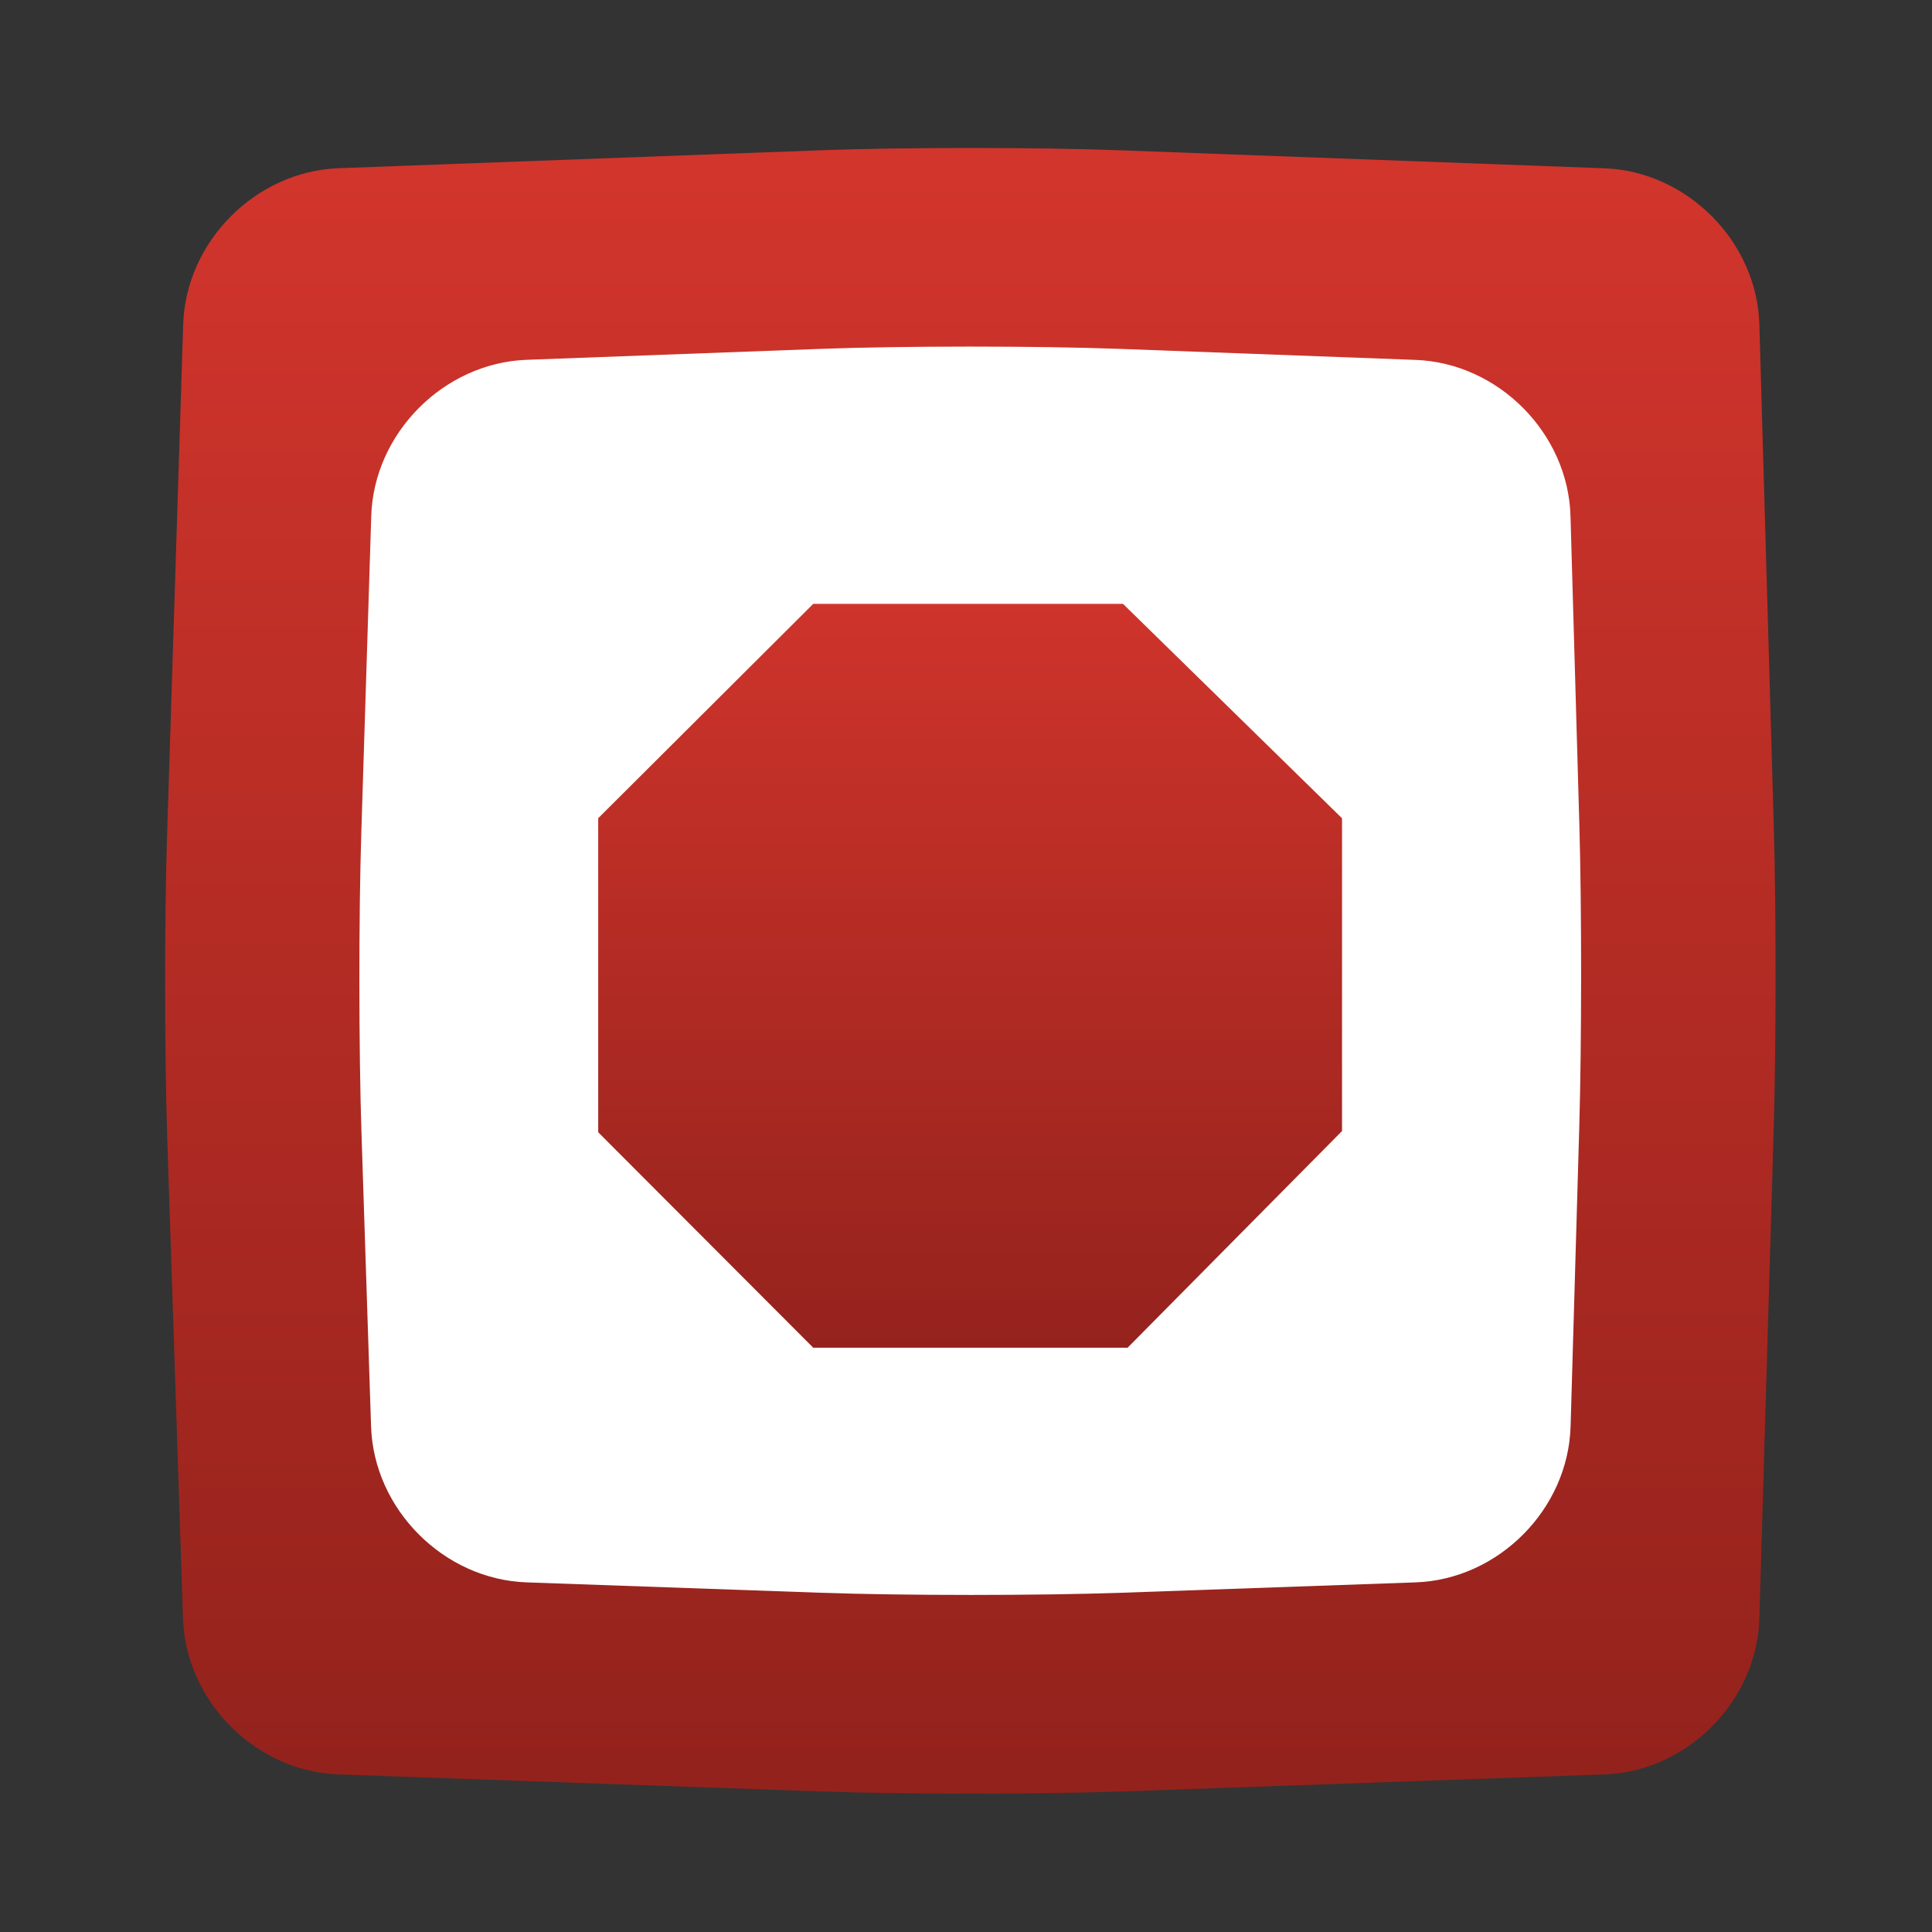 <?xml version="1.0" encoding="UTF-8"?>
<svg width="218px" height="218px" viewBox="0 0 218 218" version="1.1" xmlns="http://www.w3.org/2000/svg" xmlns:xlink="http://www.w3.org/1999/xlink" xmlns:sketch="http://www.bohemiancoding.com/sketch/ns">
    <rect x="0" y="0" width="218" height="218" fill="#333333" stroke="none"/>
    <!-- Generator: Sketch 3.4.2 (15855) - http://www.bohemiancoding.com/sketch -->
    <title>icon</title>
    <desc>Created with Sketch.</desc>
    <defs>
        <linearGradient x1="49.993%" y1="99.997%" x2="49.993%" y2="-0.005%" id="linearGradient-1">
            <stop stop-color="#93221C" offset="0%"></stop>
            <stop stop-color="#D2352C" offset="100%"></stop>
        </linearGradient>
        <linearGradient x1="49.995%" y1="100%" x2="49.995%" y2="0.001%" id="linearGradient-2">
            <stop stop-color="#94221D" offset="0%"></stop>
            <stop stop-color="#CF342B" offset="100%"></stop>
        </linearGradient>
    </defs>
    <g id="Page-1" stroke="none" stroke-width="1" fill="none" fill-rule="evenodd" sketch:type="MSPage">
        <g id="icon" sketch:type="MSArtboardGroup">
            <g id="adblock_for_chrome_icon" sketch:type="MSLayerGroup" transform="translate(18, 16)">
                <path d="M180.52,166.62 C180.25,175.97 172.38,183.89 163.03,184.22 L108.61,186.14 C99.26,186.47 83.96,186.47 74.62,186.14 L20.2,184.22 C10.85,183.89 2.95,175.97 2.65,166.62 L0.87,112.35 C0.56,103 0.55,87.7 0.85,78.35 L2.67,20.61 C2.96,11.26 10.85,3.33 20.2,2.98 L74.48,0.96 C83.83,0.61 99.12,0.61 108.47,0.96 L163.04,2.99 C172.39,3.34 180.26,11.27 180.52,20.62 L182.15,77.32 C182.42,86.67 182.41,101.97 182.14,111.32 L180.52,166.62 L180.52,166.62 Z" id="Shape" fill="url(#linearGradient-1)" sketch:type="MSShapeGroup"></path>
                <path d="M159.22,144.95 C158.95,154.3 151.08,162.22 141.73,162.55 L108.57,163.72 C99.22,164.05 83.92,164.05 74.58,163.72 L41.42,162.55 C32.07,162.22 24.17,154.3 23.87,144.95 L22.79,111.91 C22.48,102.56 22.47,87.26 22.77,77.91 L23.89,42.23 C24.18,32.88 32.07,24.95 41.42,24.6 L74.47,23.37 C83.82,23.02 99.11,23.02 108.46,23.37 L141.73,24.61 C151.08,24.96 158.95,32.89 159.21,42.24 L160.21,77.13 C160.48,86.48 160.47,101.78 160.2,111.13 L159.22,144.95 L159.22,144.95 Z" id="Shape" fill="#FFFFFF" sketch:type="MSShapeGroup"></path>
                <path d="M48,75.7 L73.14,50.64 L109.33,50.64 L134.93,75.7 L134.93,112.24 L109.86,137.57 L73.14,137.57 L48,112.38 L48,75.7 Z" id="Shape" stroke="#FFFFFF" stroke-width="3" fill="url(#linearGradient-2)" sketch:type="MSShapeGroup"></path>
            </g>
        </g>
    </g>
</svg>